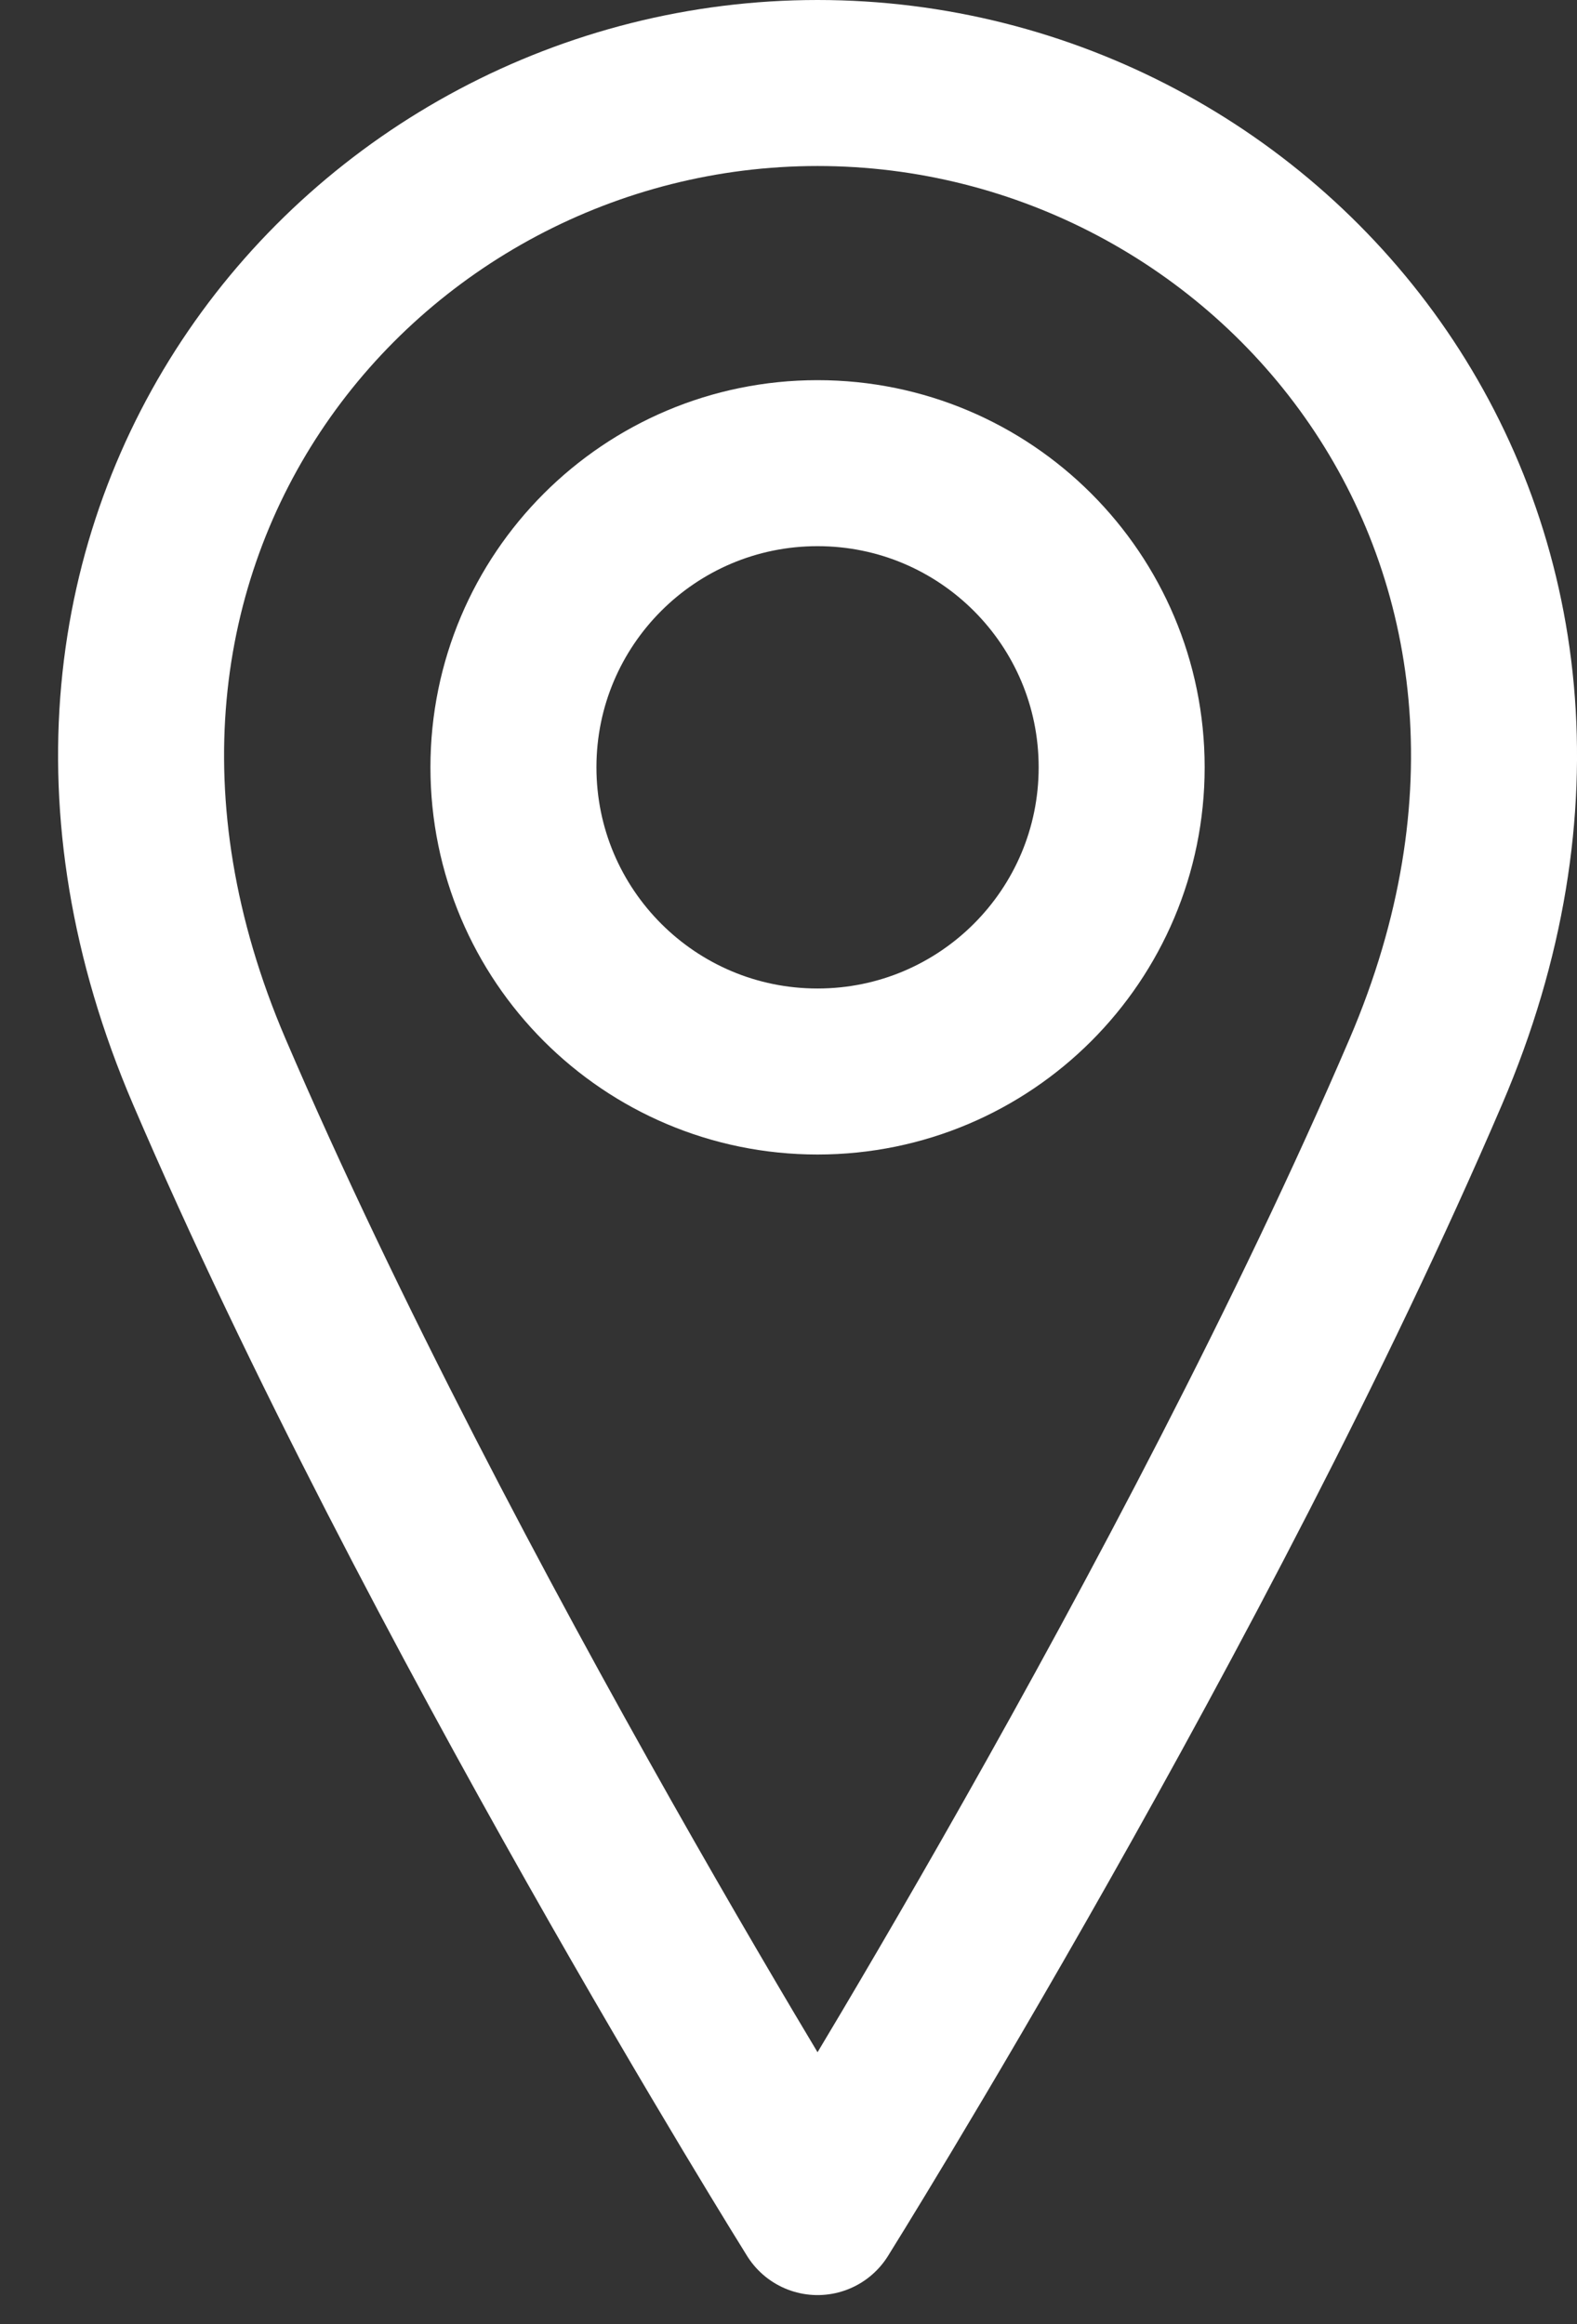 <svg width="19" height="28" viewBox="0 0 19 28" fill="none" xmlns="http://www.w3.org/2000/svg">
<rect x="0" y="0" width="19" height="28" fill="#333333" stroke="none"/>
<path d="M9.85 12.909C11.874 12.909 13.514 11.268 13.514 9.244C13.514 7.221 11.874 5.58 9.85 5.58C7.826 5.58 6.186 7.221 6.186 9.244C6.186 11.268 7.826 12.909 9.85 12.909Z" stroke="white" stroke-width="2" stroke-linecap="round" stroke-linejoin="round"/>
<path d="M17.179 12.909C14.43 19.322 9.85 26.65 9.85 26.65C9.85 26.65 5.27 19.322 2.521 12.909C-0.227 6.496 4.354 1 9.85 1C15.346 1 19.927 6.496 17.179 12.909Z" stroke="white" stroke-width="2" stroke-linecap="round" stroke-linejoin="round"/>
</svg>
